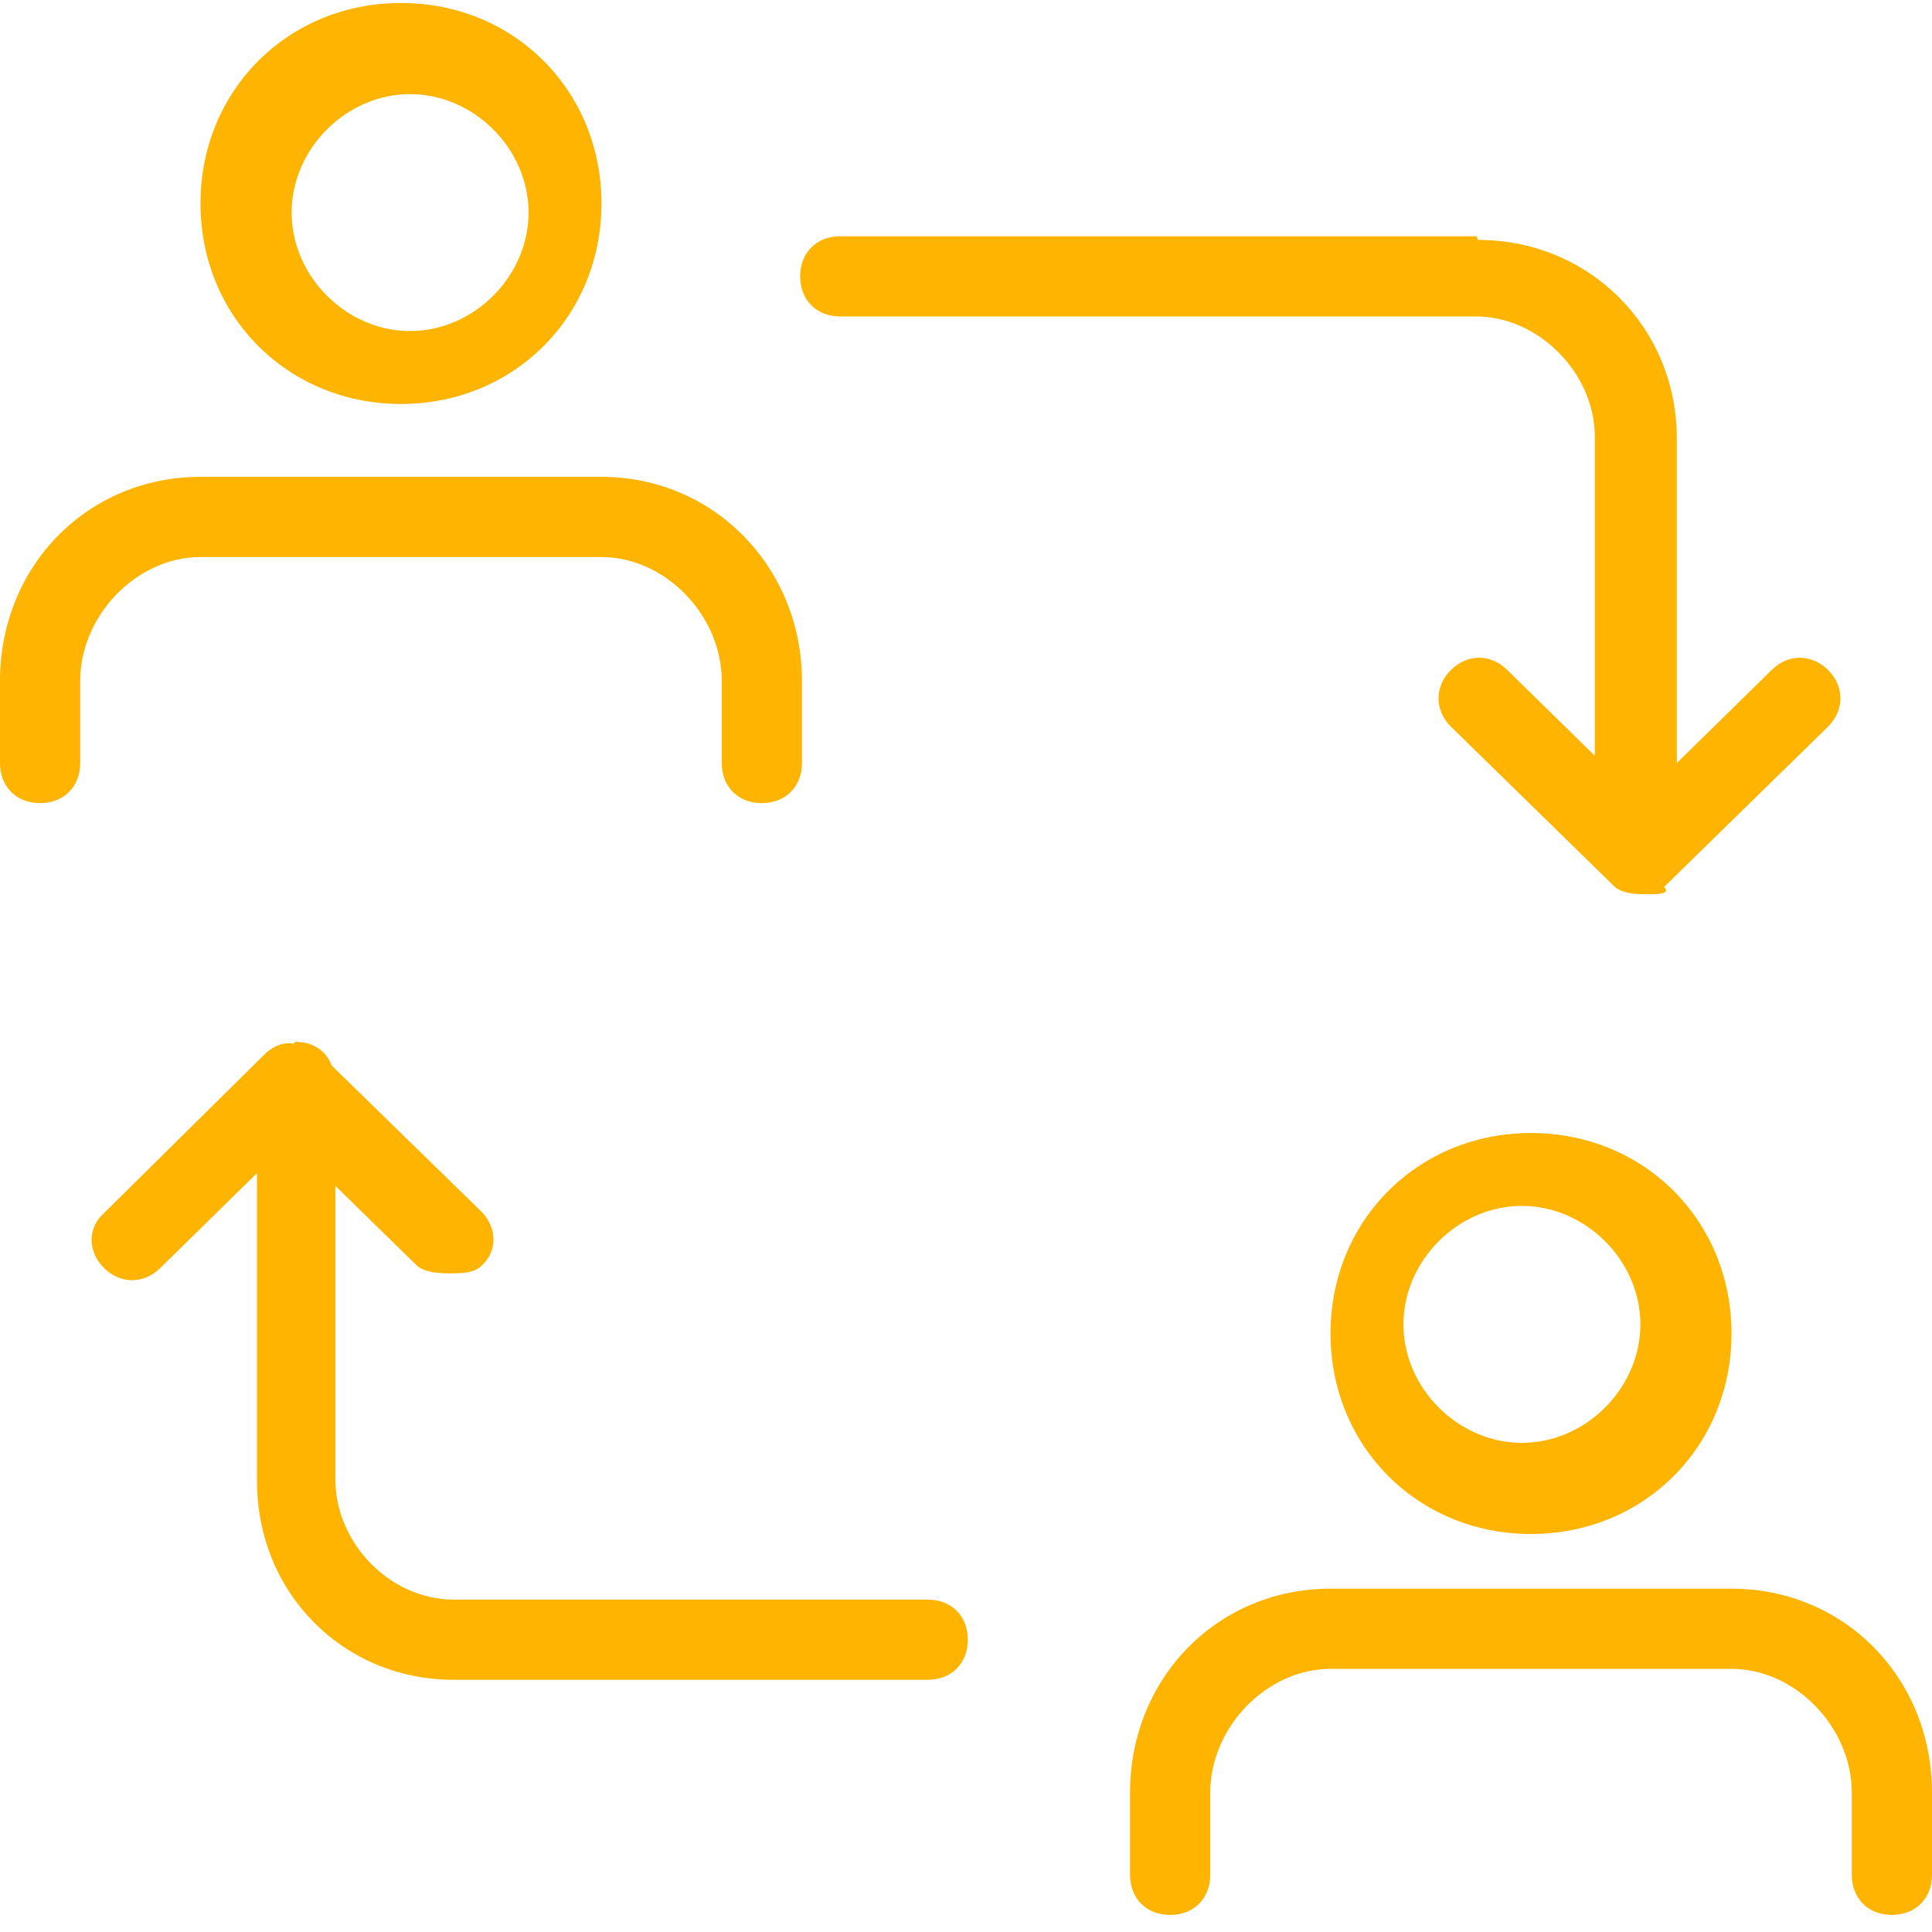 <?xml version="1.0" encoding="UTF-8"?>
<svg width="106px" height="106px" viewBox="0 0 106 106" version="1.1" xmlns="http://www.w3.org/2000/svg" xmlns:xlink="http://www.w3.org/1999/xlink">
    <title>OZANBET-High-Conversion</title>
    <g id="Page-1" stroke="none" stroke-width="1" fill="none" fill-rule="evenodd">
        <g id="OZANBET-High-Conversion" transform="translate(0, 0.163)" fill="#feb400" fill-rule="nonzero">
            <path d="M95,87 C101.2,87 106,91.9 106,98.2 L106,102.7 C106,104 105.1,104.9 103.8,104.9 C102.5,104.9 101.6,104 101.6,102.7 L101.6,98.2 C101.6,94.6 98.5,91.4 95,91.4 L73,91.4 C69.5,91.4 66.4,94.6 66.4,98.2 L66.4,102.7 C66.4,104 65.5,104.9 64.2,104.9 C62.9,104.9 62,104 62,102.7 L62,98.2 C62,91.9 66.8,87 73,87 L95,87 Z M16.2,57 C17.2,57 17.9,57.5 18.2,58.3 L26.4,66.3 C27.3,67.2 27.3,68.5 26.4,69.3 C26,69.7 25.2,69.7 24.8,69.7 L24.7,69.7 C24.3,69.7 23.4,69.7 22.9,69.3 L18.4,64.9 L18.4,81 C18.4,84.5 21.4,87.6 24.9,87.6 L50.9,87.6 C52.2,87.6 53.1,88.5 53.1,89.8 C53.1,91.1 52.2,92 50.9,92 L24.9,92 C18.8,92 14.1,87.2 14.1,81.1 L14.1,64.2 L8.8,69.4 C7.9,70.3 6.6,70.3 5.7,69.4 C4.8,68.5 4.8,67.2 5.7,66.4 L14.5,57.7 C15,57.2 15.6,57 16.1,57.1 C16.1,57.1 16.1,57.1 16.1,57.1 L16.2,57 Z M84,62 C90.2,62 95,66.8 95,73 C95,79.2 90.2,84 84,84 C77.8,84 73,79.2 73,73 C73,66.8 77.8,62 84,62 Z M83.5,66 C80,66 77,69 77,72.5 C77,76 80,79 83.5,79 C87,79 90,76 90,72.5 C90,69 87,66 83.5,66 Z M81.1,13 C87.2,13 92,17.8 92,23.9 L92,41.7 L97.2,36.6 C98.1,35.7 99.4,35.7 100.3,36.6 C101.2,37.5 101.2,38.8 100.3,39.7 L91.3,48.5 C91.7,48.9 90.9,48.9 90.4,48.9 C89.9,48.9 89.1,48.9 88.6,48.5 L79.6,39.7 C78.7,38.8 78.7,37.5 79.6,36.6 C80.5,35.7 81.8,35.7 82.7,36.6 L87.5,41.3 L87.5,23.8 C87.5,20.3 84.4,17.2 81,17.2 L46.1,17.2 C44.8,17.2 43.9,16.3 43.9,15 C43.9,13.7 44.8,12.8 46.1,12.8 L81,12.8 L81.1,13 Z M33,26 C39.2,26 44,31 44,37.2 L44,41.7 C44,43 43.1,43.9 41.8,43.9 C40.5,43.9 39.6,43 39.6,41.7 L39.6,37.2 C39.6,33.6 36.5,30.4 33,30.4 L11,30.4 C7.5,30.4 4.4,33.6 4.4,37.2 L4.4,41.7 C4.4,43 3.5,43.9 2.2,43.9 C0.9,43.9 0,43 0,41.7 L0,37.2 C0,30.9 4.8,26 11,26 L33,26 Z M22,0 C28.2,0 33,4.8 33,11 C33,17.2 28.2,22 22,22 C15.8,22 11,17.2 11,11 C11,4.8 15.8,0 22,0 Z M22.5,5 C19,5 16,8 16,11.5 C16,15 19,18 22.5,18 C26,18 29,15 29,11.5 C29,8 26,5 22.5,5 Z" id="Shape"></path>
        </g>
    </g>
</svg>